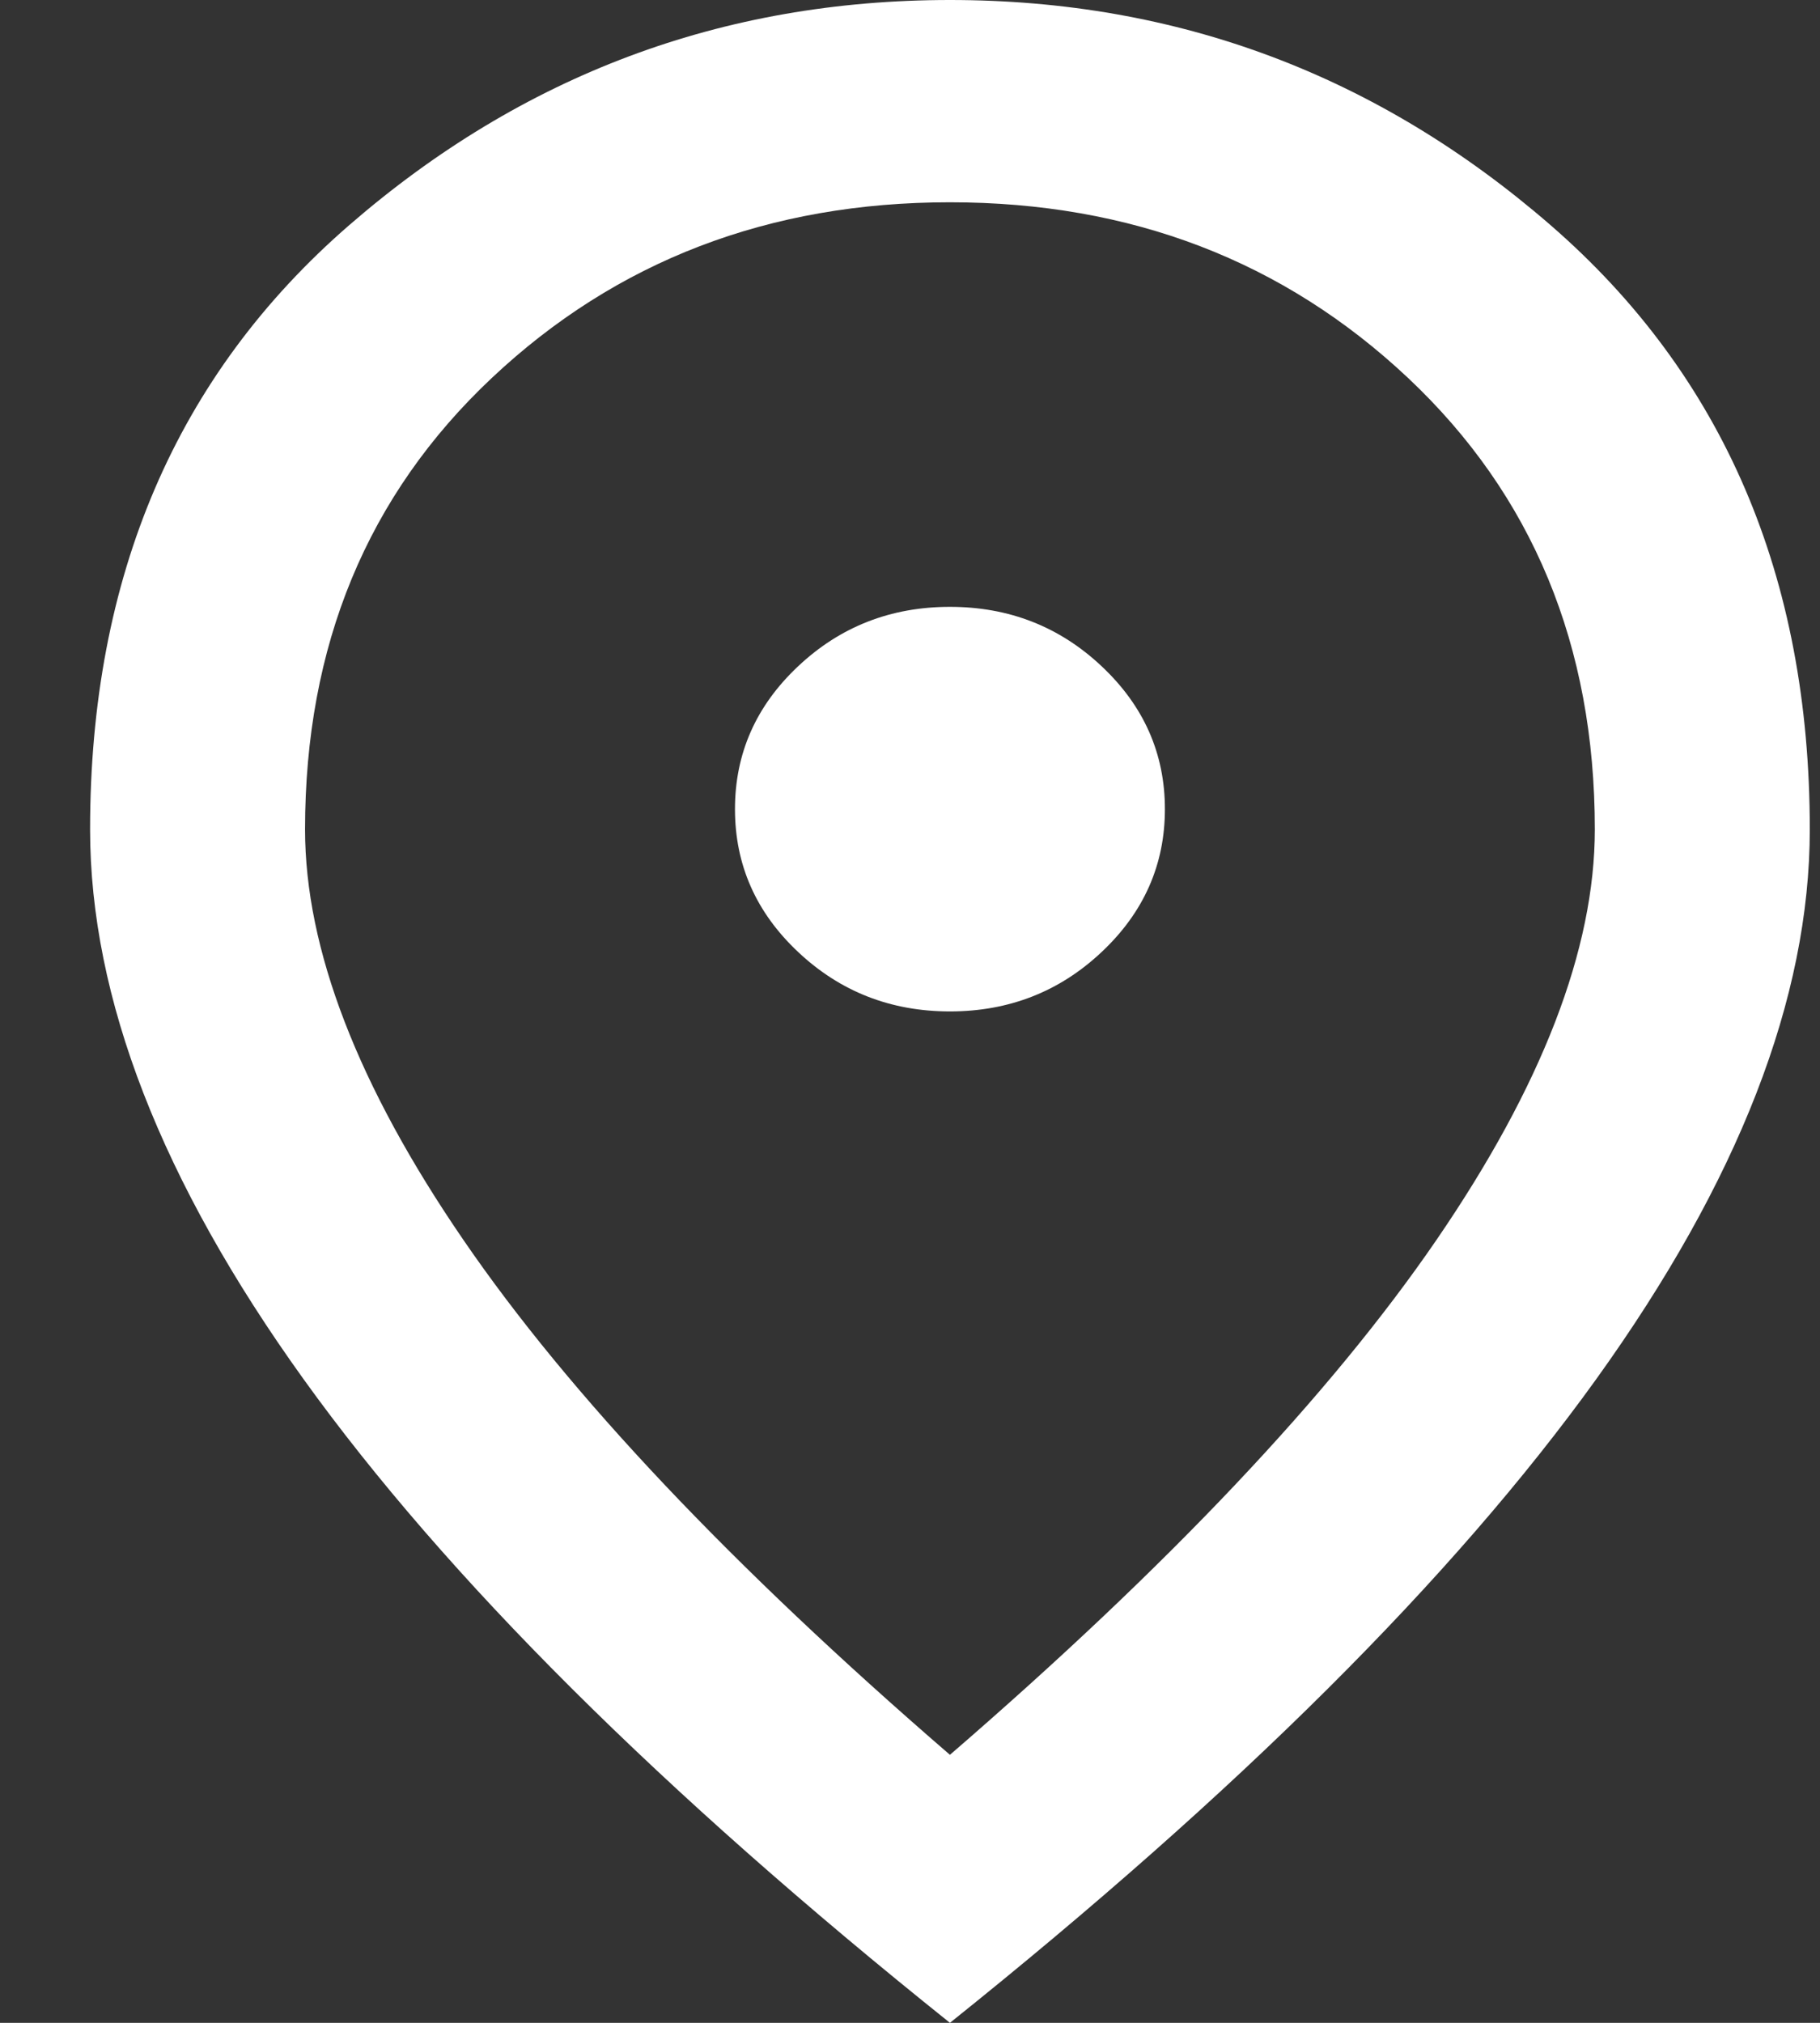 <svg width="18" height="20" viewBox="0 0 18 20" fill="none" xmlns="http://www.w3.org/2000/svg">
<rect x="0" y="0" width="18" height="20" fill="#333333" stroke="none"/>
<path d="M9.395 10C9.979 10 10.48 9.804 10.896 9.412C11.312 9.021 11.521 8.55 11.521 8C11.521 7.45 11.312 6.979 10.896 6.588C10.48 6.196 9.979 6 9.395 6C8.81 6 8.309 6.196 7.893 6.588C7.477 6.979 7.269 7.45 7.269 8C7.269 8.55 7.477 9.021 7.893 9.412C8.309 9.804 8.81 10 9.395 10ZM9.395 17.35C11.556 15.483 13.159 13.787 14.205 12.262C15.25 10.738 15.773 9.383 15.773 8.2C15.773 6.383 15.157 4.896 13.926 3.737C12.694 2.579 11.184 2 9.395 2C7.605 2 6.095 2.579 4.864 3.737C3.632 4.896 3.017 6.383 3.017 8.2C3.017 9.383 3.539 10.738 4.585 12.262C5.63 13.787 7.233 15.483 9.395 17.35ZM9.395 20C6.542 17.717 4.412 15.596 3.003 13.637C1.595 11.679 0.891 9.867 0.891 8.2C0.891 5.7 1.745 3.708 3.455 2.225C5.165 0.742 7.145 0 9.395 0C11.645 0 13.624 0.742 15.334 2.225C17.044 3.708 17.899 5.7 17.899 8.2C17.899 9.867 17.194 11.679 15.786 13.637C14.377 15.596 12.247 17.717 9.395 20Z" fill="white"/>
</svg>
